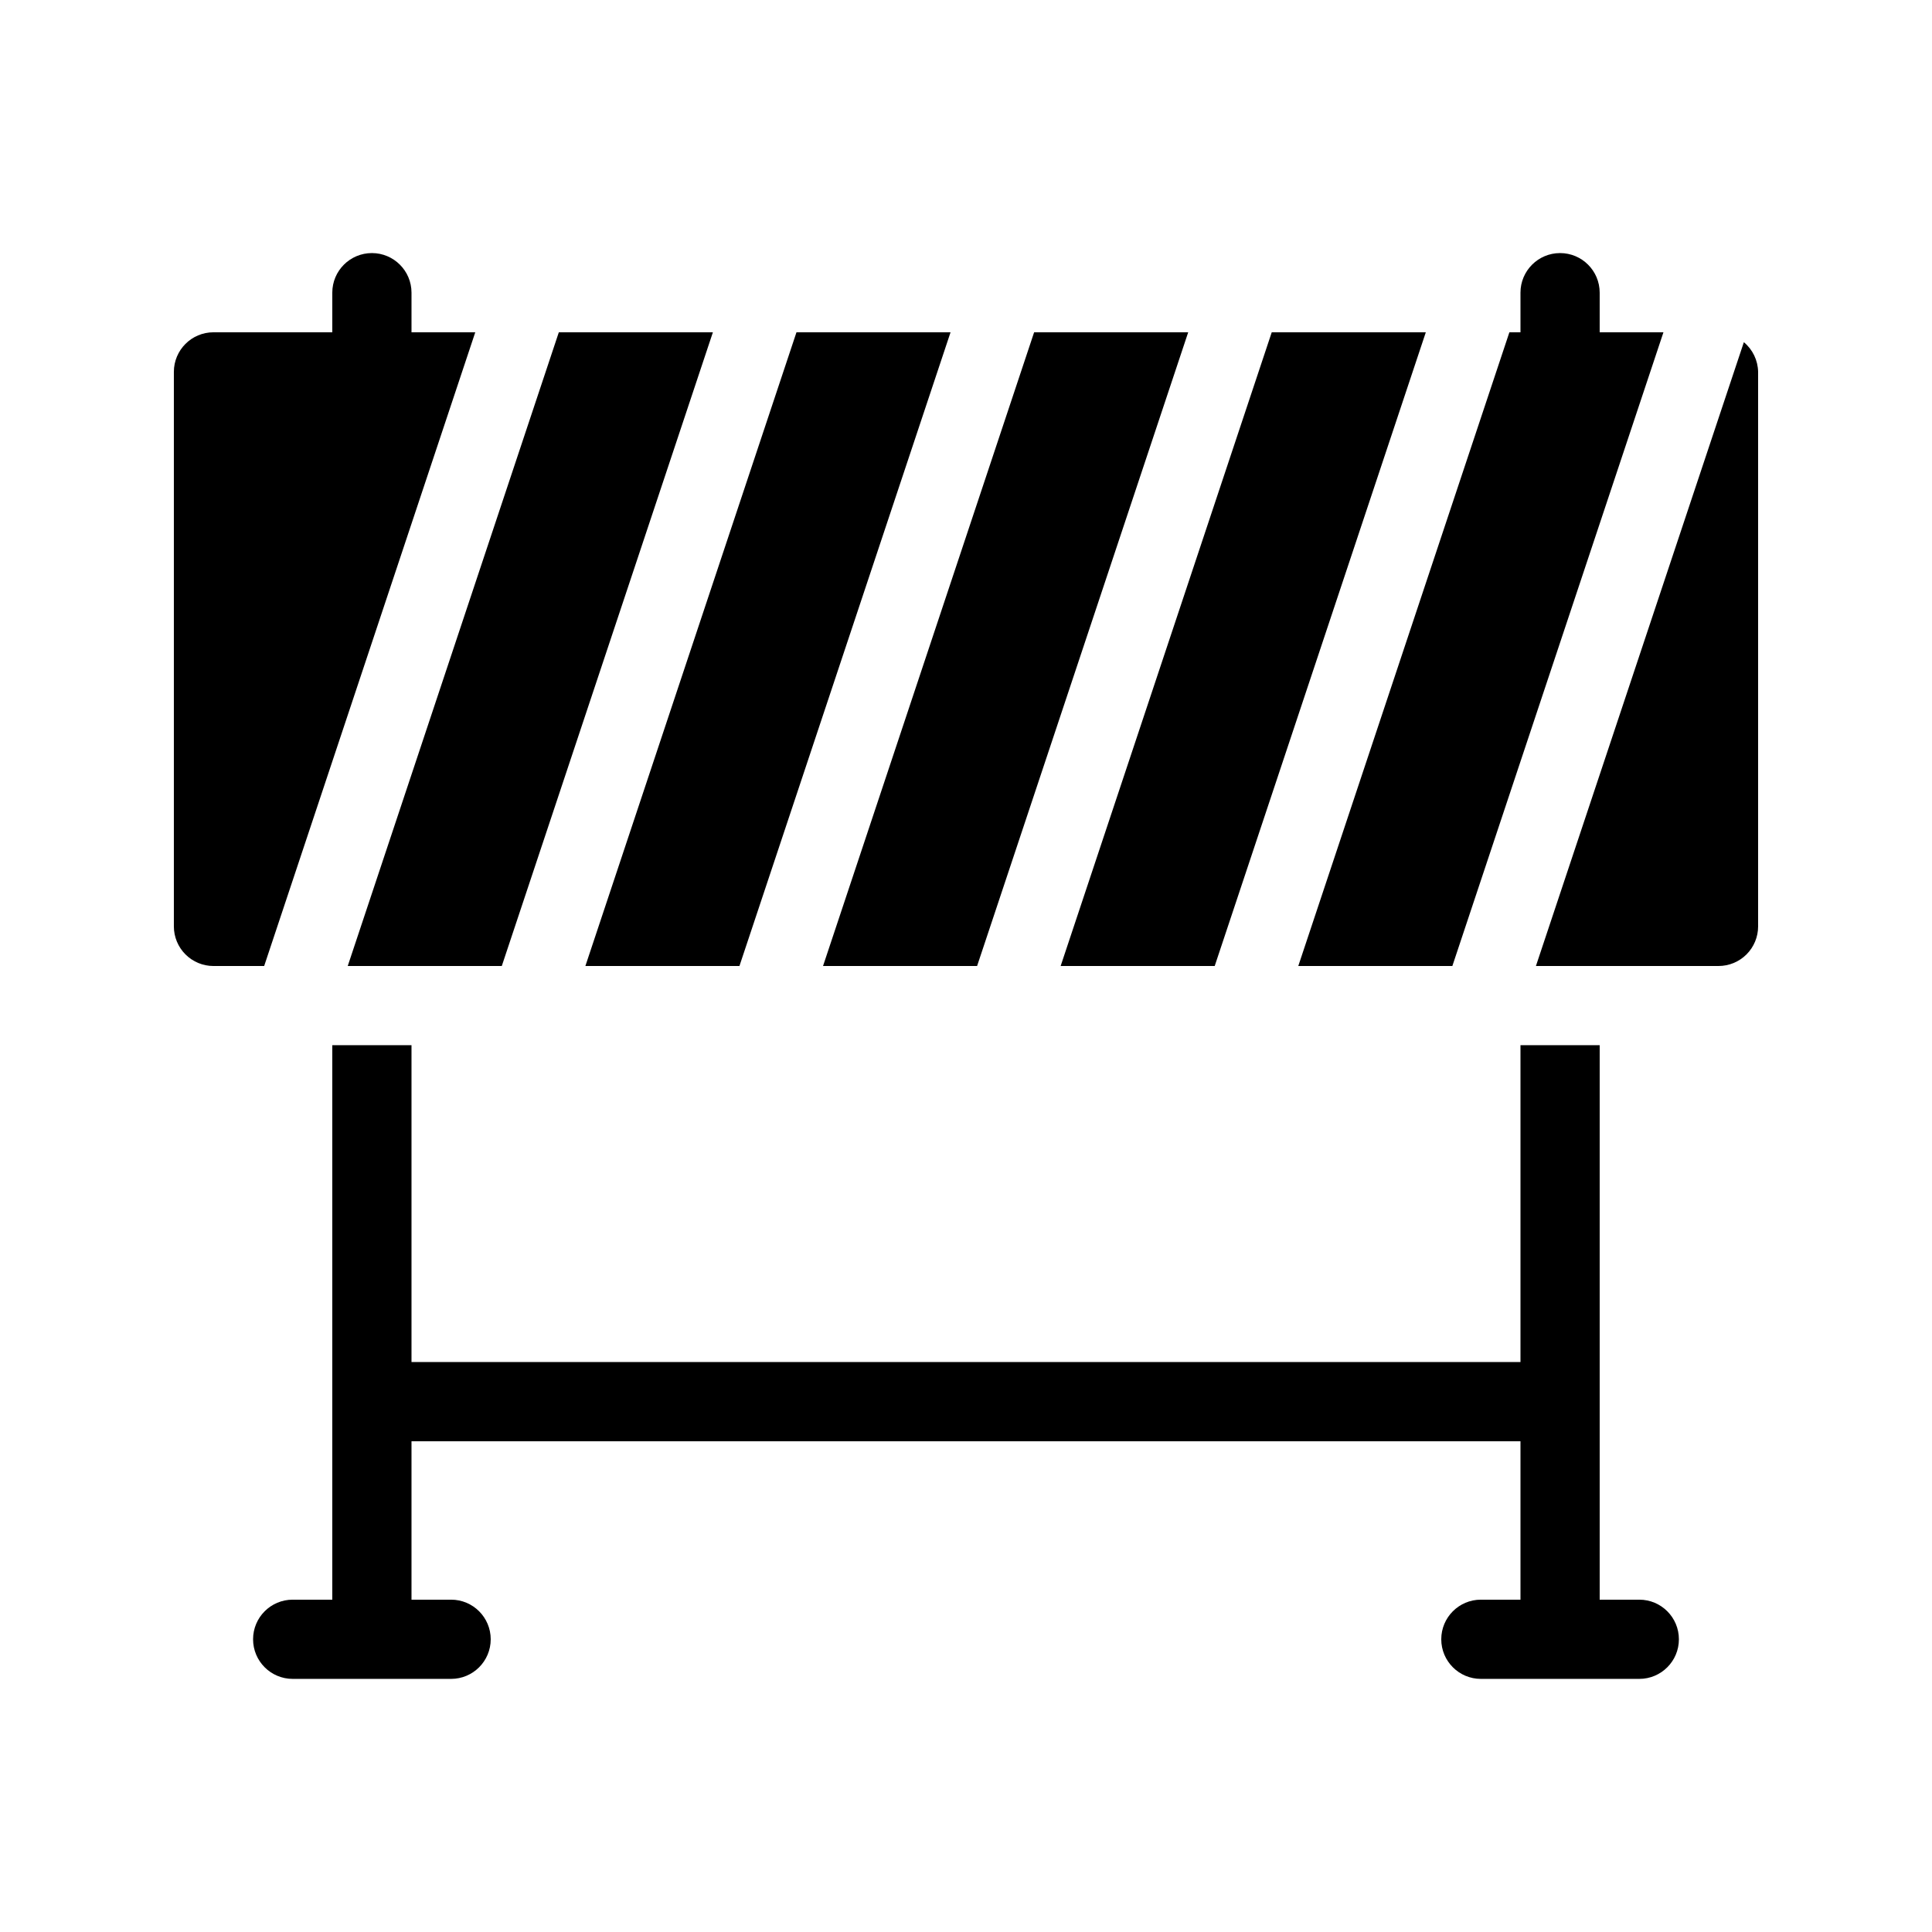 <?xml version="1.0" encoding="UTF-8"?>
<!-- Uploaded to: SVG Repo, www.svgrepo.com, Generator: SVG Repo Mixer Tools -->
<svg fill="#000000" width="800px" height="800px" version="1.1" viewBox="144 144 512 512" xmlns="http://www.w3.org/2000/svg">
 <g>
  <path d="m465.91 400 55.945-167.94h-40.832l-55.941 167.94z"/>
  <path d="m402.94 400 55.945-167.94h-40.832l-55.941 167.94z"/>
  <path d="m528.89 400 55.941-167.94h-16.898v-10.496c0-5.797-4.699-10.496-10.496-10.496s-10.496 4.699-10.496 10.496v10.496h-2.938l-55.945 167.94z"/>
  <path d="m276.98 400 55.945-167.94h-40.832l-55.941 167.94z"/>
  <path d="m606.14 234.69-55.105 165.31h48.387c2.785 0 5.453-1.105 7.422-3.074s3.074-4.641 3.074-7.422v-146.95c-0.055-3.047-1.434-5.922-3.777-7.871z"/>
  <path d="m269.95 232.06h-16.898v-10.496c0-5.797-4.699-10.496-10.496-10.496s-10.496 4.699-10.496 10.496v10.496h-31.488c-5.797 0-10.496 4.699-10.496 10.496v146.95c0 2.781 1.105 5.453 3.074 7.422s4.637 3.074 7.422 3.074h13.434z"/>
  <path d="m339.96 400 55.945-167.94h-40.832l-55.941 167.94z"/>
  <path d="m578.43 567.93h-10.496v-146.94h-20.992v83.969l-293.89-0.004v-83.965h-20.992v146.94h-10.496c-5.797 0-10.496 4.699-10.496 10.496 0 5.797 4.699 10.496 10.496 10.496h41.984c5.797 0 10.496-4.699 10.496-10.496 0-5.797-4.699-10.496-10.496-10.496h-10.496v-41.984h293.89v41.984h-10.496c-5.797 0-10.496 4.699-10.496 10.496 0 5.797 4.699 10.496 10.496 10.496h41.984c5.797 0 10.496-4.699 10.496-10.496 0-5.797-4.699-10.496-10.496-10.496z"/>
 </g>
</svg>